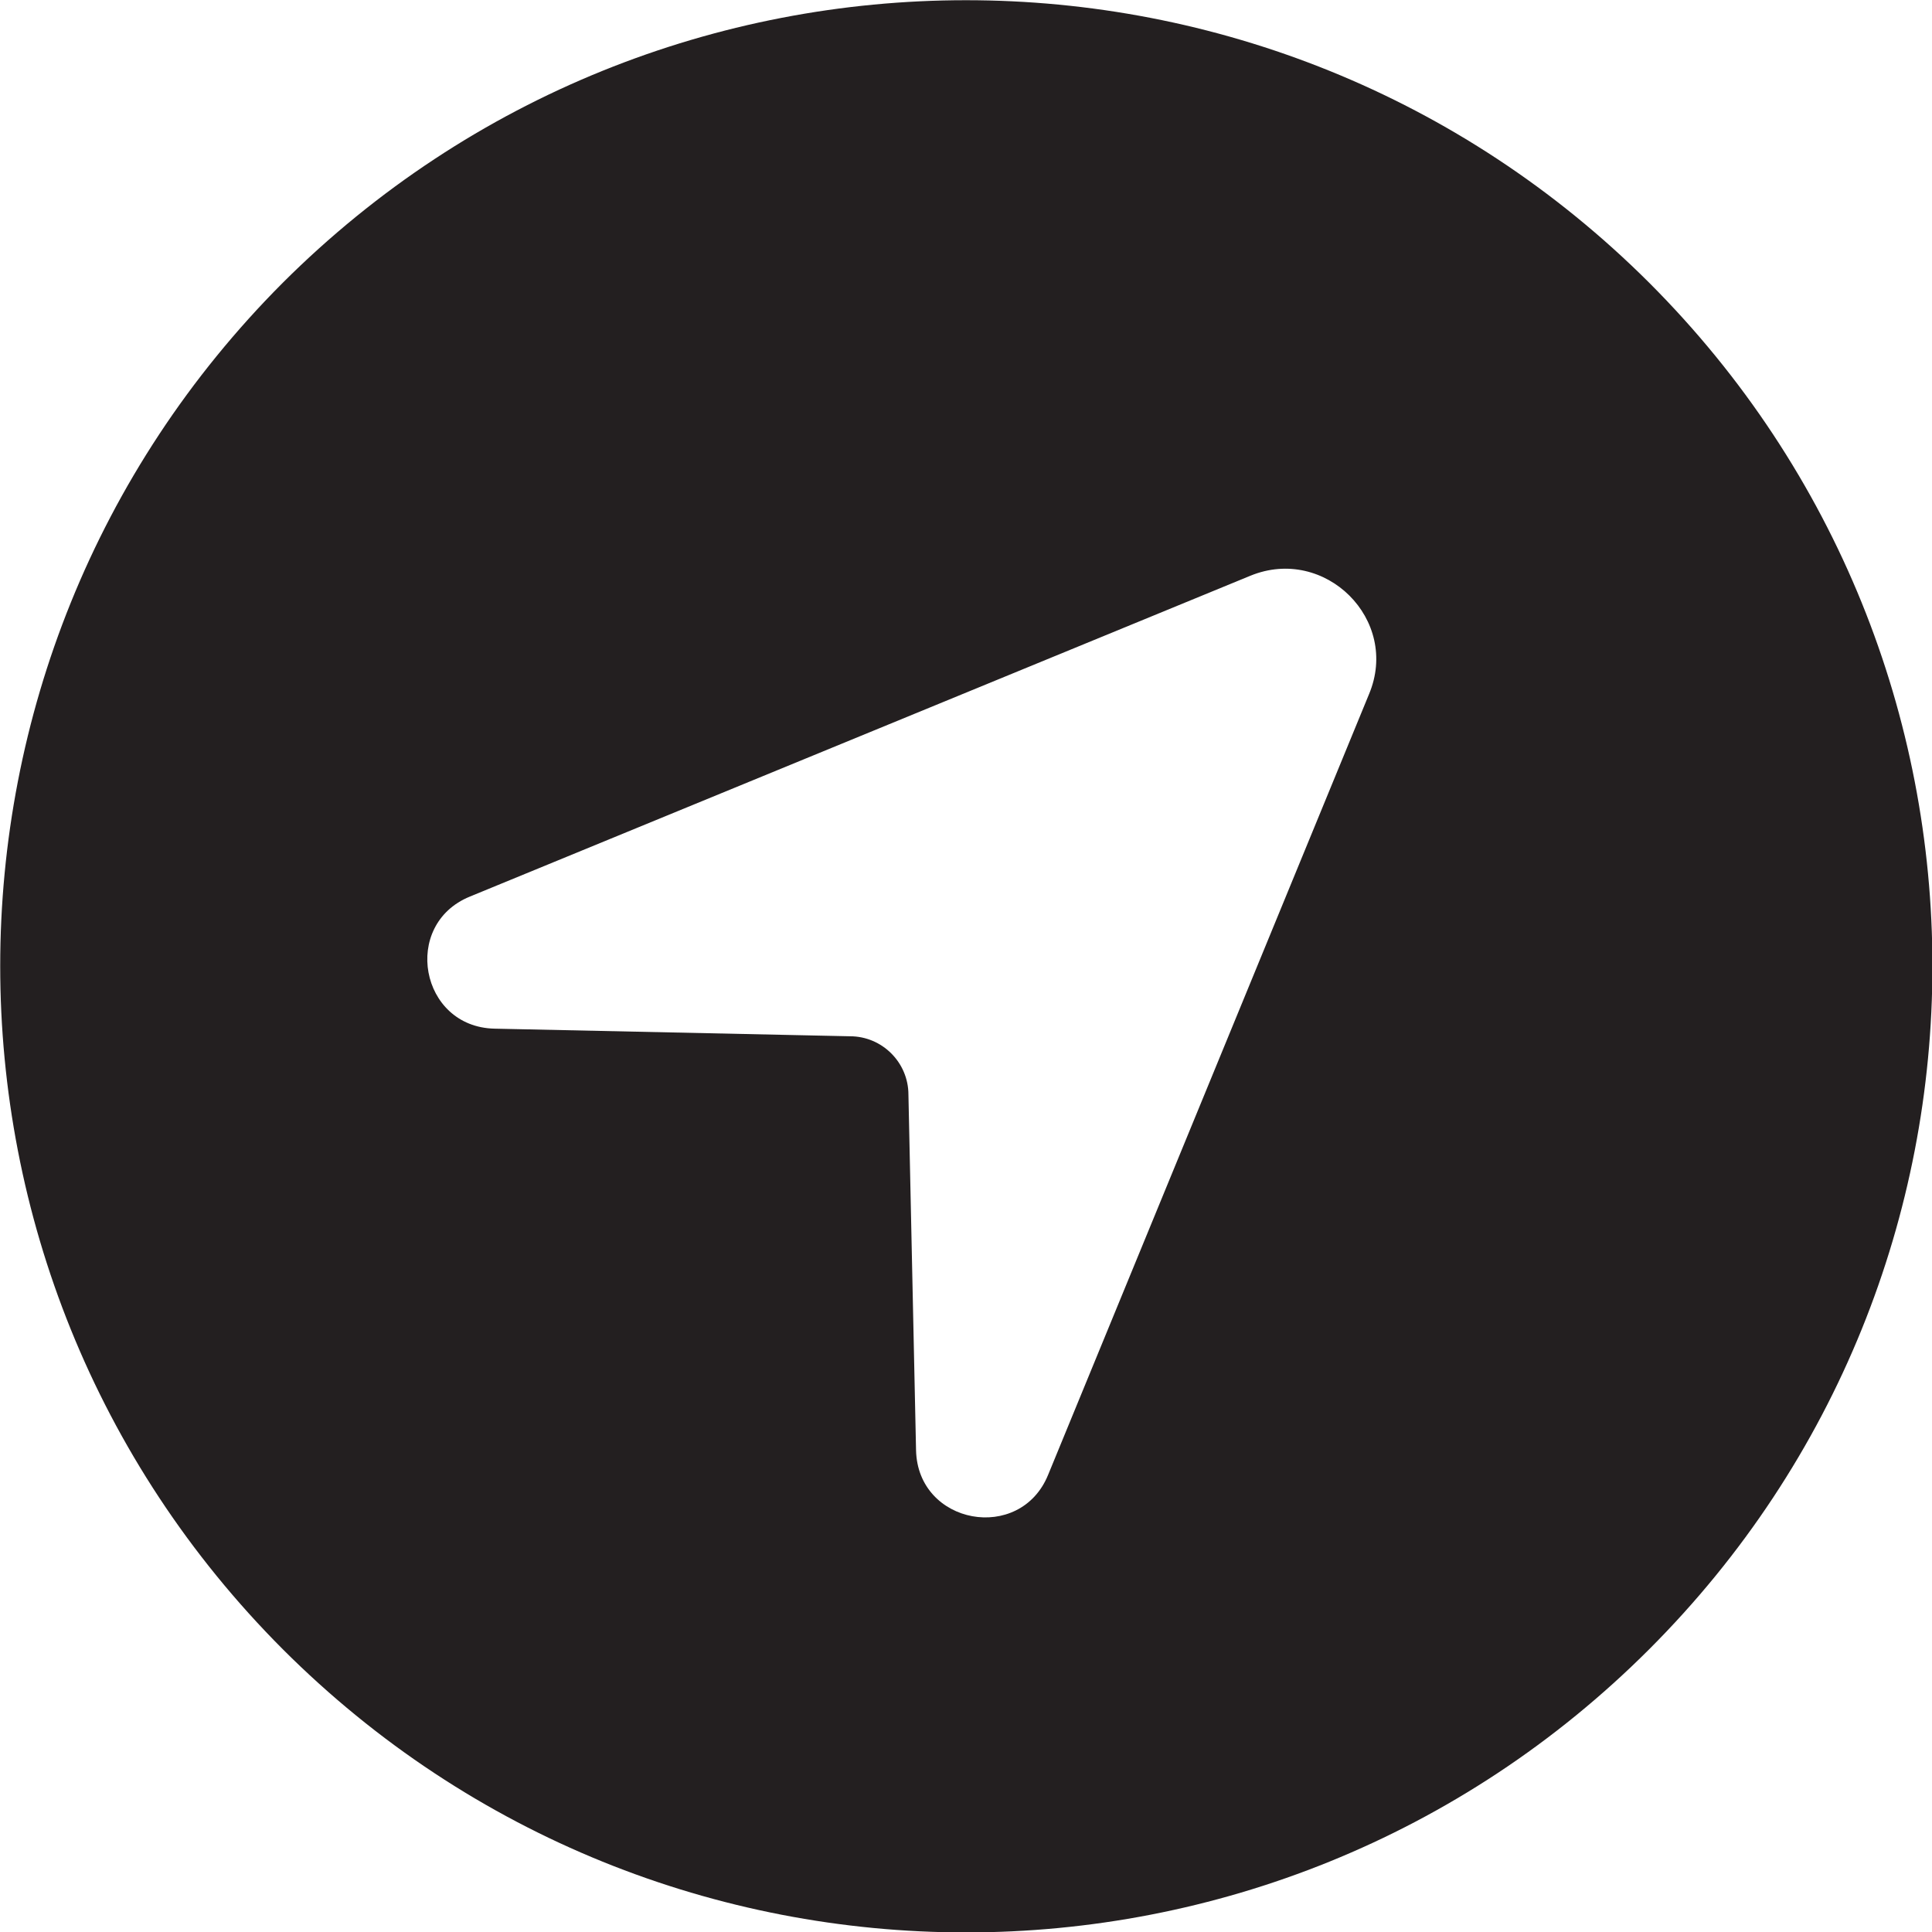 <?xml version="1.0" encoding="UTF-8"?>
<svg id="Layer_2" data-name="Layer 2" xmlns="http://www.w3.org/2000/svg" viewBox="0 0 22.82 22.82">
  <defs>
    <style>
      .cls-1 {
        fill: #231f20;
      }
    </style>
  </defs>
  <g id="Layer_1-2" data-name="Layer 1">
    <path class="cls-1" d="m19.48,19.48c4.46-4.46,4.46-11.68,0-16.14C15.02-1.11,7.8-1.11,3.34,3.34-1.11,7.8-1.11,15.02,3.34,19.48c4.46,4.46,11.68,4.46,16.14,0ZM5.55,10.59l9.22-3.79c.88-.36,1.77.52,1.4,1.4l-3.79,9.22c-.33.81-1.54.59-1.56-.29l-.09-4.2c0-.38-.31-.69-.69-.69l-4.2-.09c-.88-.02-1.1-1.23-.29-1.56Z"/>
  </g>
</svg>